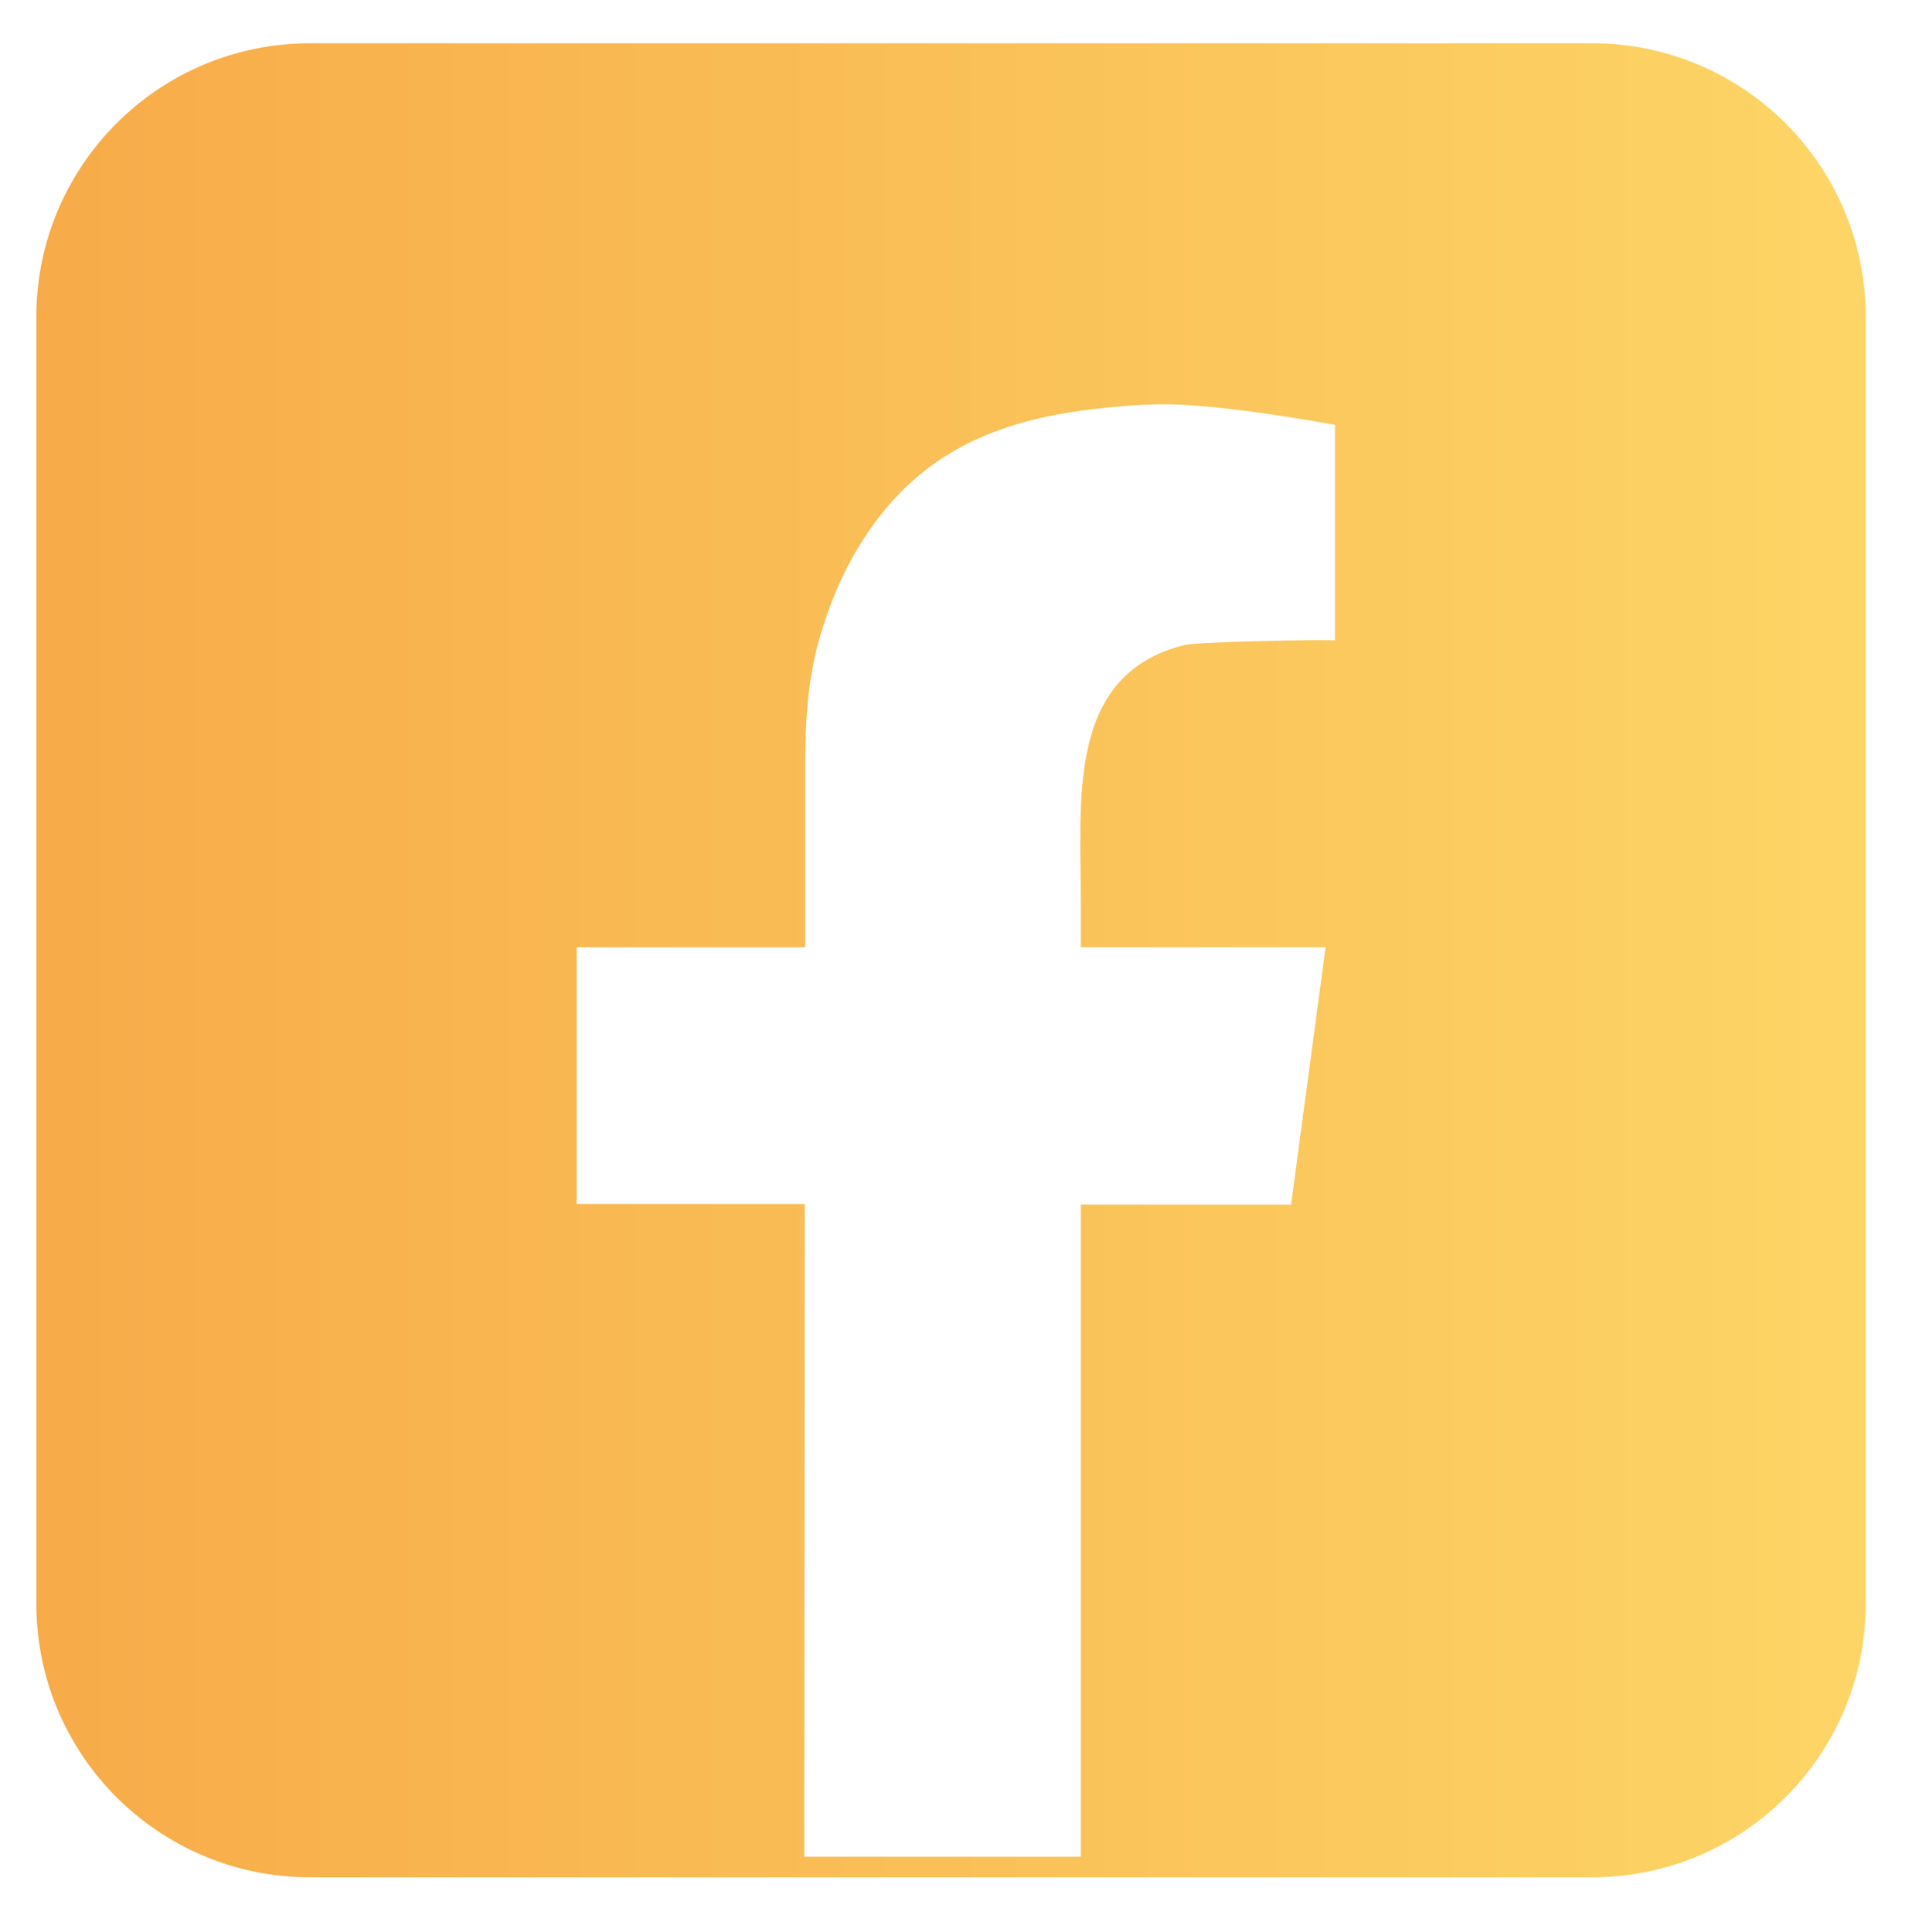 <?xml version="1.0" encoding="UTF-8"?> <svg xmlns="http://www.w3.org/2000/svg" xmlns:xlink="http://www.w3.org/1999/xlink" id="Facebook" viewBox="0 0 1411.32 1418.185"><defs><style>.cls-1{fill:url(#Gold-Yellow);fill-rule:evenodd;stroke-width:0px;}</style><linearGradient id="Gold-Yellow" x1="26.667" y1="704.853" x2="1369.31" y2="704.853" gradientUnits="userSpaceOnUse"><stop offset="0" stop-color="#f7ab49"></stop><stop offset="1" stop-color="#fdd566"></stop></linearGradient></defs><path class="cls-1" d="M1168.503,31.76H227.473C116.571,31.76,26.667,121.665,26.667,232.567v944.571c0,110.903,89.904,200.807,200.807,200.807h941.029c110.903,0,200.807-89.904,200.807-200.807V232.567c0-110.903-89.904-200.807-200.807-200.807ZM979.755,470.033c-7.308-.776-100.634.988-110.51,3.436-86.799,21.512-75.993,113.854-75.993,189.504v32.351h179.601l-25.323,188.822h-154.278v478.717h-202.974l.313-479.119h-167.343v-188.419h167.712v-132.736c0-31.262,1.426-60.701,9.628-90.915,10.648-39.062,28.941-76.643,56.678-106.451,39.558-42.501,90.757-58.878,146.945-65.128,24.393-2.696,46.893-4.427,71.316-2.541,34.983,2.694,69.742,8.174,104.228,14.336v158.147Z"></path></svg> 